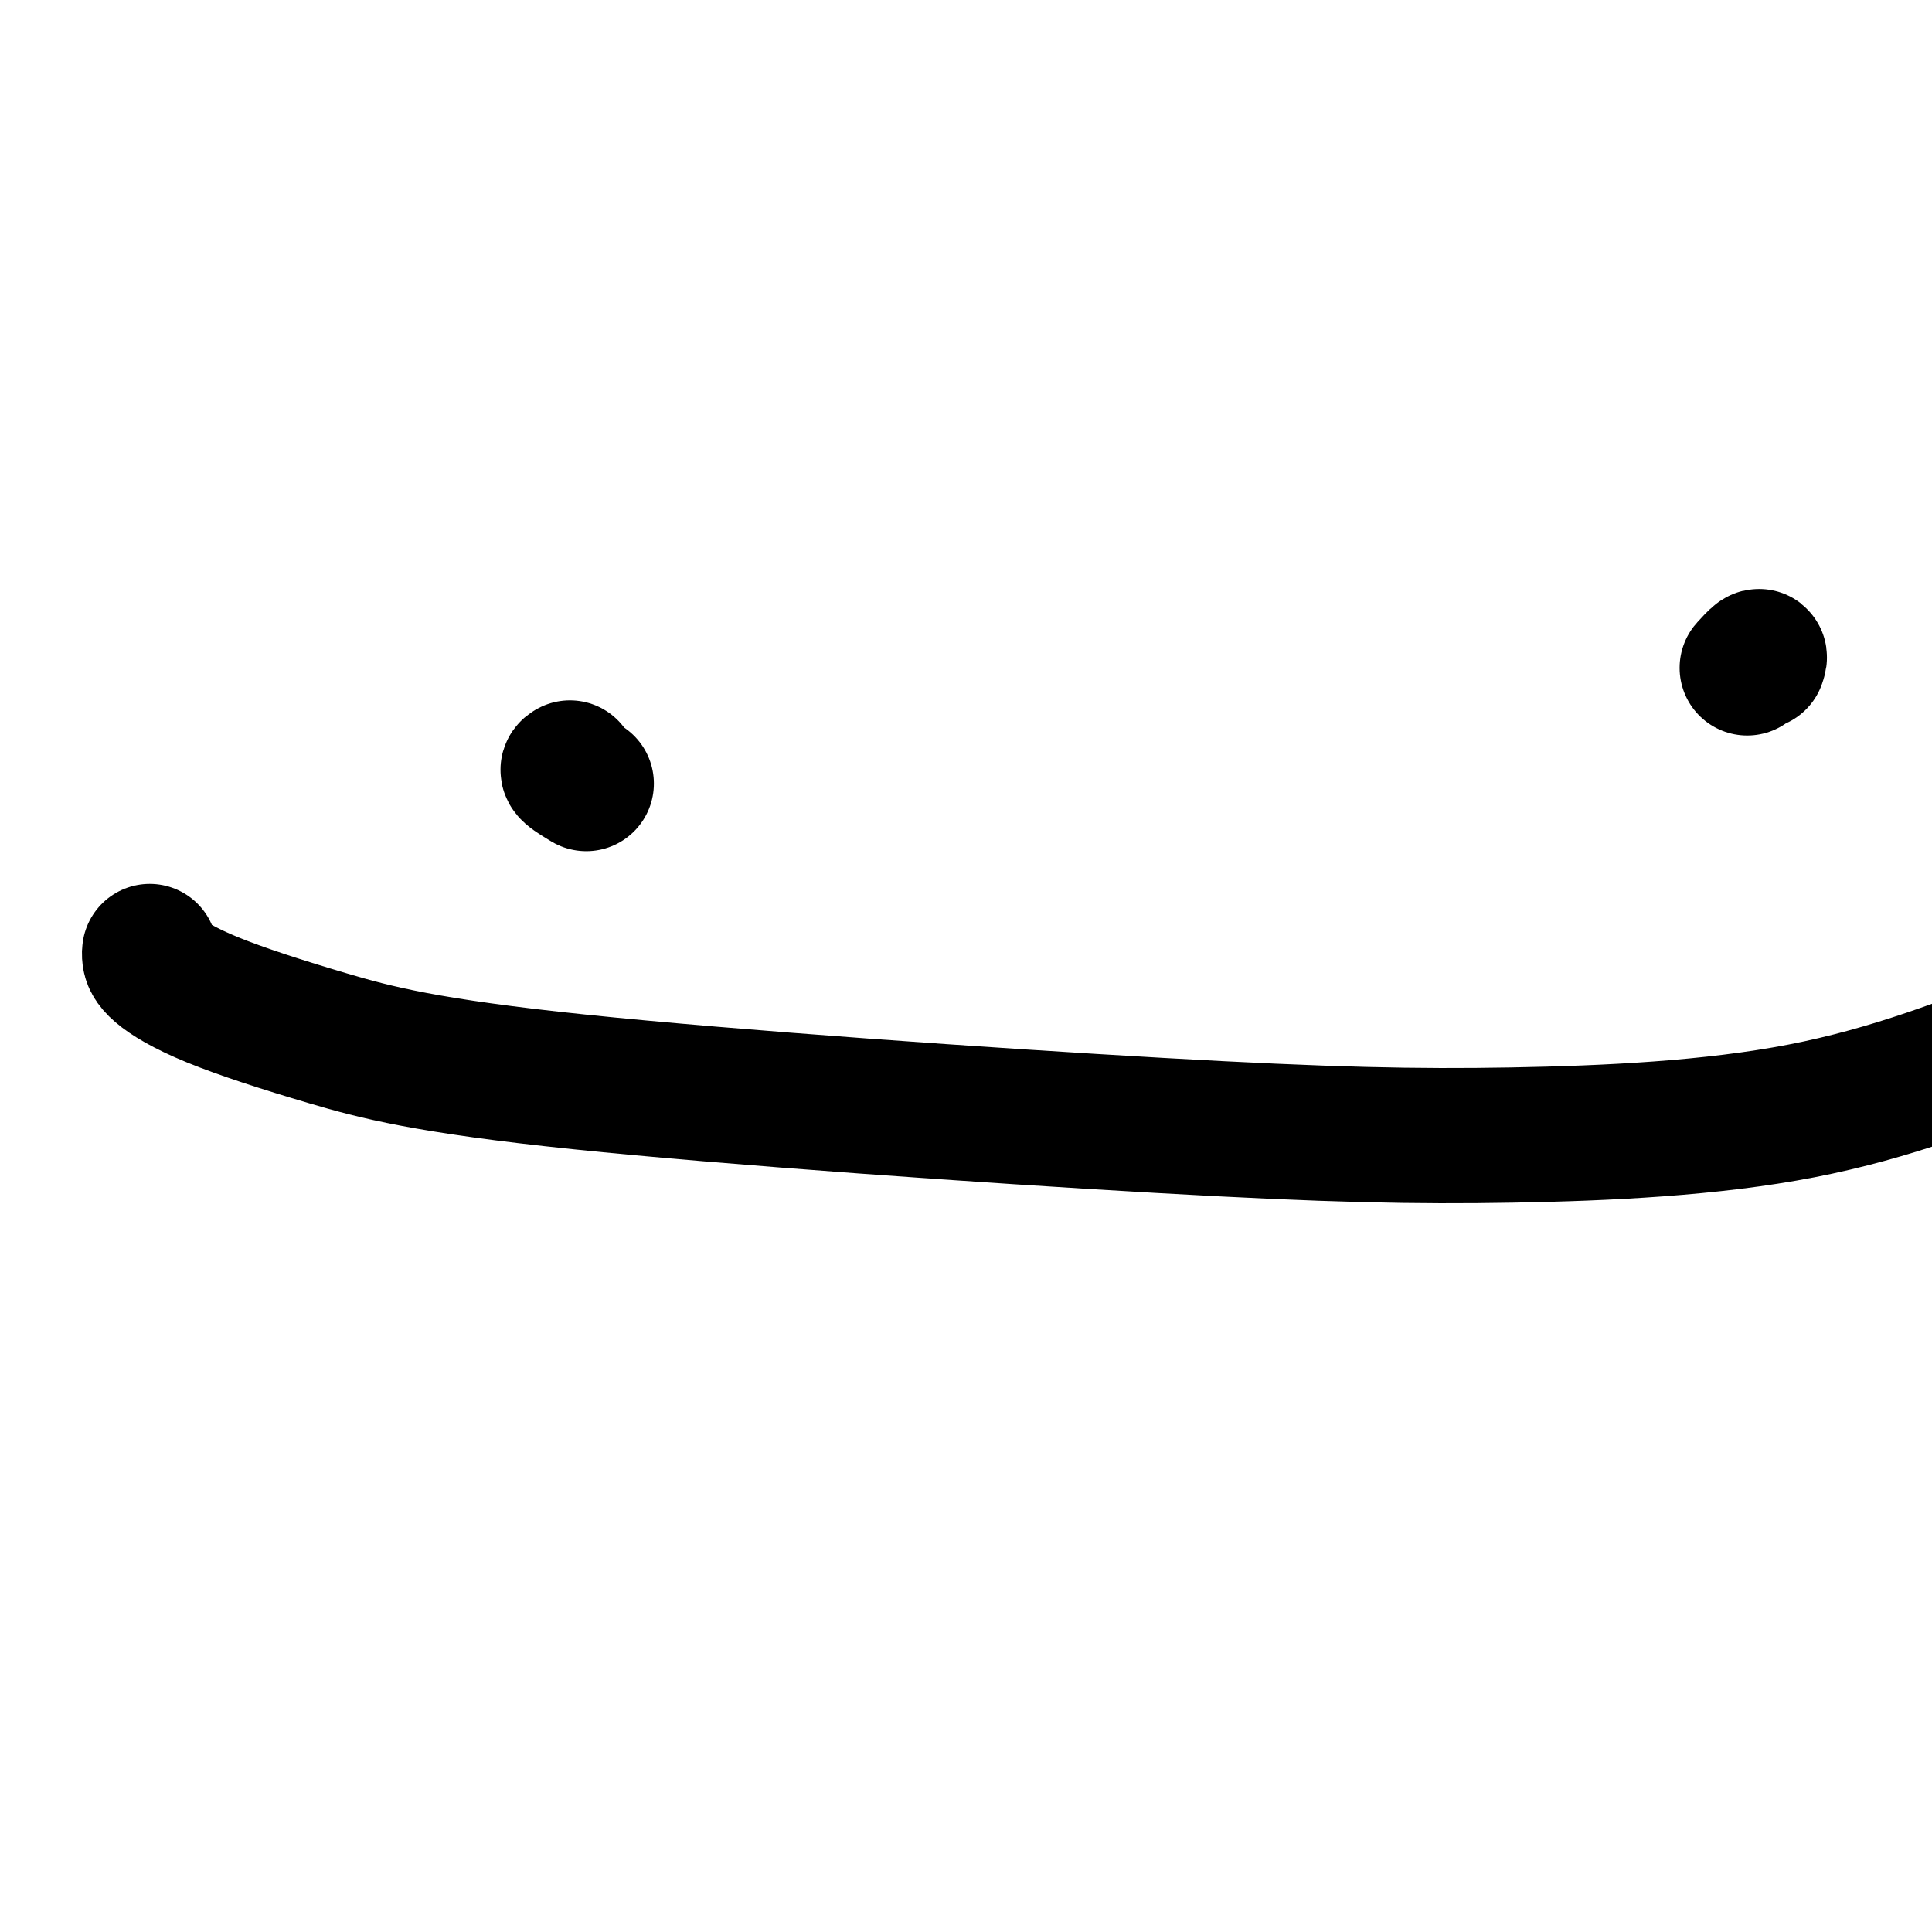 <svg viewBox='0 0 400 400' version='1.1' xmlns='http://www.w3.org/2000/svg' xmlns:xlink='http://www.w3.org/1999/xlink'><g fill='none' stroke='#000000' stroke-width='28' stroke-linecap='round' stroke-linejoin='round'><path d='M118,159c-0.333,0.200 -0.667,0.400 0,1c0.667,0.600 2.333,1.600 3,2c0.667,0.400 0.333,0.200 0,0'/><path d='M364,137c0.222,-0.644 0.444,-1.289 0,-1c-0.444,0.289 -1.556,1.511 -2,2c-0.444,0.489 -0.222,0.244 0,0'/><path d='M31,197c-0.035,0.215 -0.071,0.429 0,1c0.071,0.571 0.247,1.497 2,3c1.753,1.503 5.083,3.581 11,6c5.917,2.419 14.420,5.177 24,8c9.580,2.823 20.238,5.709 52,9c31.762,3.291 84.627,6.985 120,9c35.373,2.015 53.254,2.350 73,2c19.746,-0.350 41.356,-1.386 60,-5c18.644,-3.614 34.322,-9.807 50,-16'/></g>
</svg>